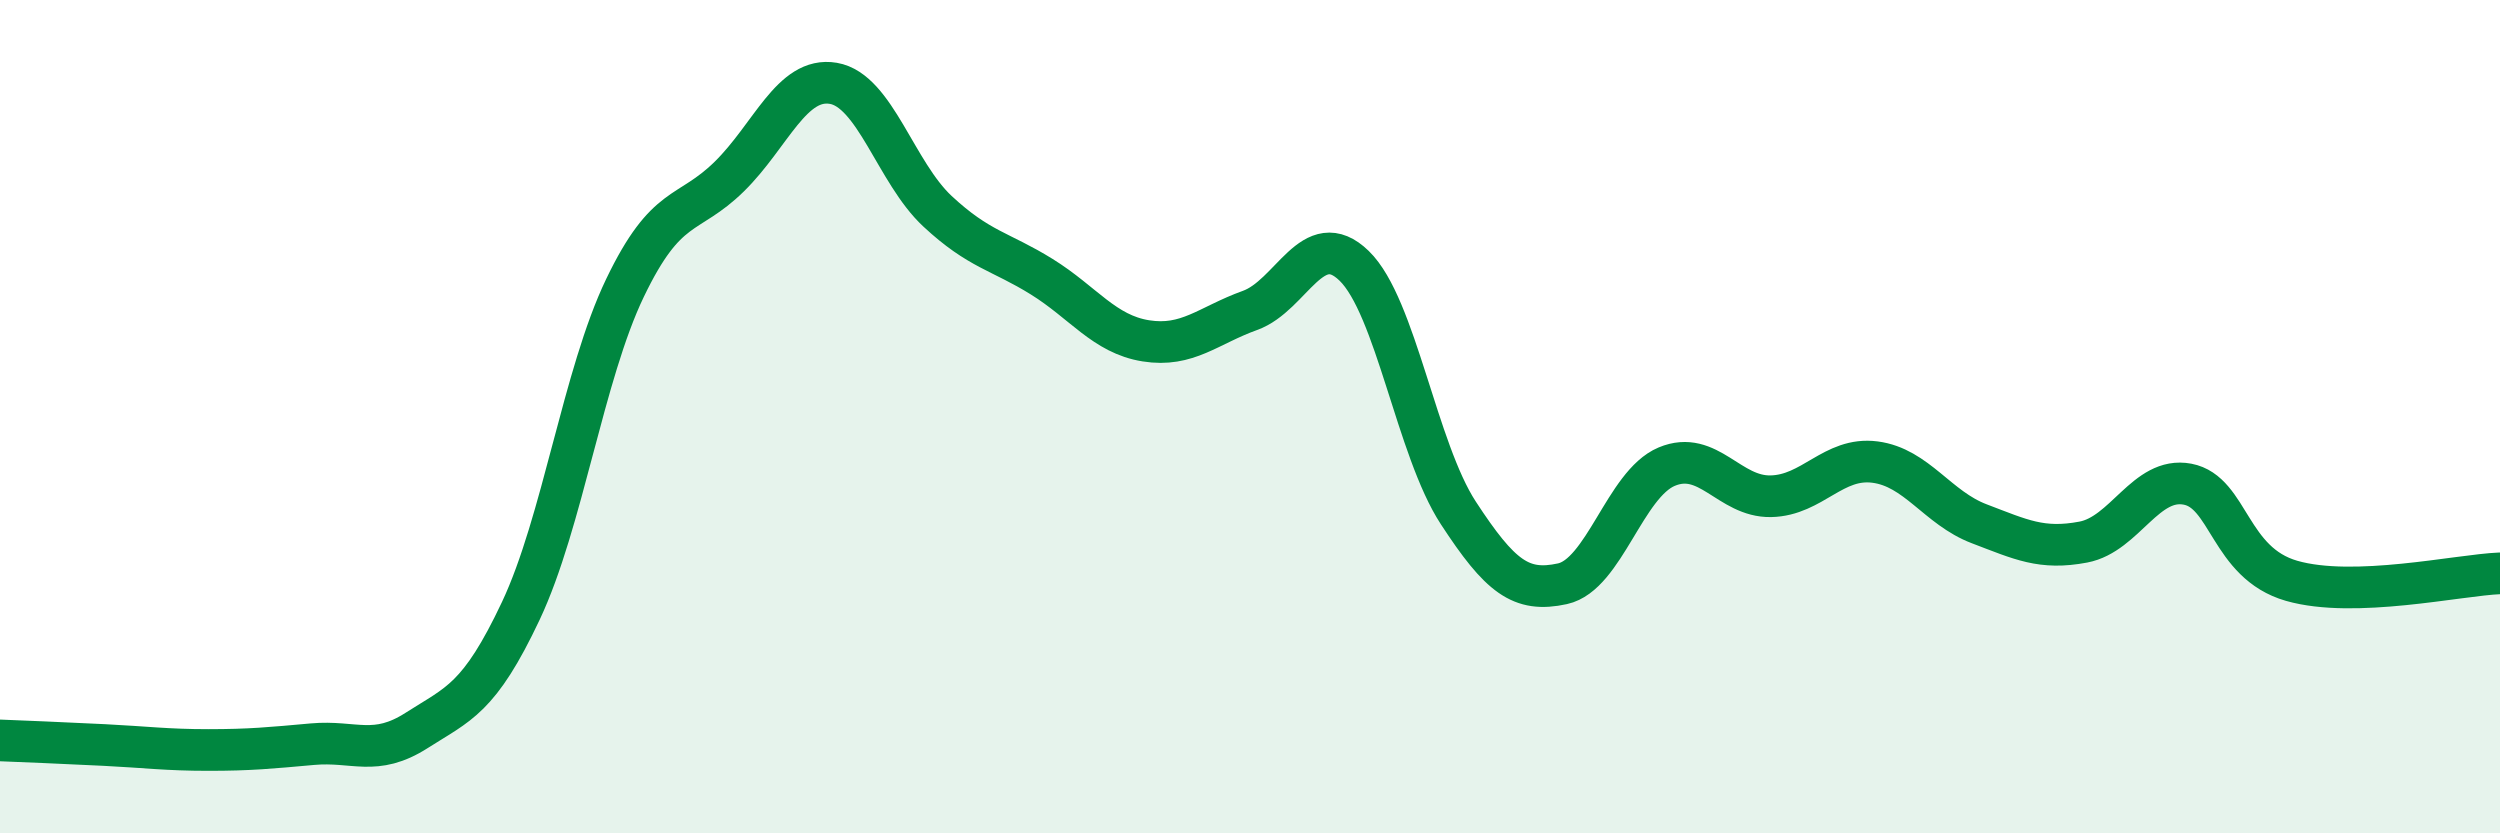 
    <svg width="60" height="20" viewBox="0 0 60 20" xmlns="http://www.w3.org/2000/svg">
      <path
        d="M 0,17.77 C 0.5,17.79 1.5,17.83 2.5,17.88 C 3.5,17.93 4,18 5,18 C 6,18 6.5,17.95 7.5,17.86 C 8.5,17.77 9,18.17 10,17.53 C 11,16.89 11.5,16.78 12.5,14.66 C 13.5,12.54 14,8.99 15,6.91 C 16,4.83 16.5,5.22 17.5,4.24 C 18.5,3.26 19,1.83 20,2 C 21,2.17 21.5,4.14 22.5,5.07 C 23.5,6 24,6.02 25,6.64 C 26,7.26 26.5,8.02 27.5,8.18 C 28.5,8.34 29,7.81 30,7.45 C 31,7.09 31.5,5.41 32.5,6.38 C 33.5,7.35 34,10.78 35,12.31 C 36,13.84 36.5,14.23 37.5,14.01 C 38.5,13.79 39,11.62 40,11.2 C 41,10.78 41.5,11.93 42.5,11.91 C 43.5,11.89 44,10.96 45,11.09 C 46,11.22 46.5,12.19 47.5,12.57 C 48.5,12.95 49,13.2 50,13.01 C 51,12.82 51.5,11.43 52.5,11.62 C 53.5,11.81 53.5,13.51 55,13.94 C 56.5,14.37 59,13.8 60,13.76L60 20L0 20Z"
        fill="#008740"
        opacity="0.1"
        stroke-linecap="round"
        stroke-linejoin="round"
      />
      <path
        d="M 0,17.77 C 0.5,17.79 1.5,17.83 2.5,17.88 C 3.5,17.93 4,18 5,18 C 6,18 6.5,17.95 7.5,17.86 C 8.5,17.77 9,18.17 10,17.53 C 11,16.89 11.5,16.78 12.5,14.66 C 13.5,12.54 14,8.99 15,6.91 C 16,4.83 16.5,5.22 17.5,4.24 C 18.5,3.26 19,1.83 20,2 C 21,2.17 21.5,4.14 22.5,5.07 C 23.5,6 24,6.02 25,6.64 C 26,7.26 26.5,8.02 27.5,8.18 C 28.5,8.34 29,7.81 30,7.45 C 31,7.09 31.5,5.41 32.5,6.38 C 33.5,7.35 34,10.78 35,12.31 C 36,13.84 36.5,14.23 37.5,14.01 C 38.5,13.79 39,11.62 40,11.2 C 41,10.78 41.5,11.93 42.5,11.91 C 43.5,11.89 44,10.96 45,11.09 C 46,11.22 46.5,12.19 47.5,12.57 C 48.5,12.95 49,13.2 50,13.01 C 51,12.82 51.5,11.43 52.5,11.62 C 53.5,11.81 53.5,13.51 55,13.94 C 56.5,14.37 59,13.8 60,13.76"
        stroke="#008740"
        stroke-width="1"
        fill="none"
        stroke-linecap="round"
        stroke-linejoin="round"
      />
    </svg>
  